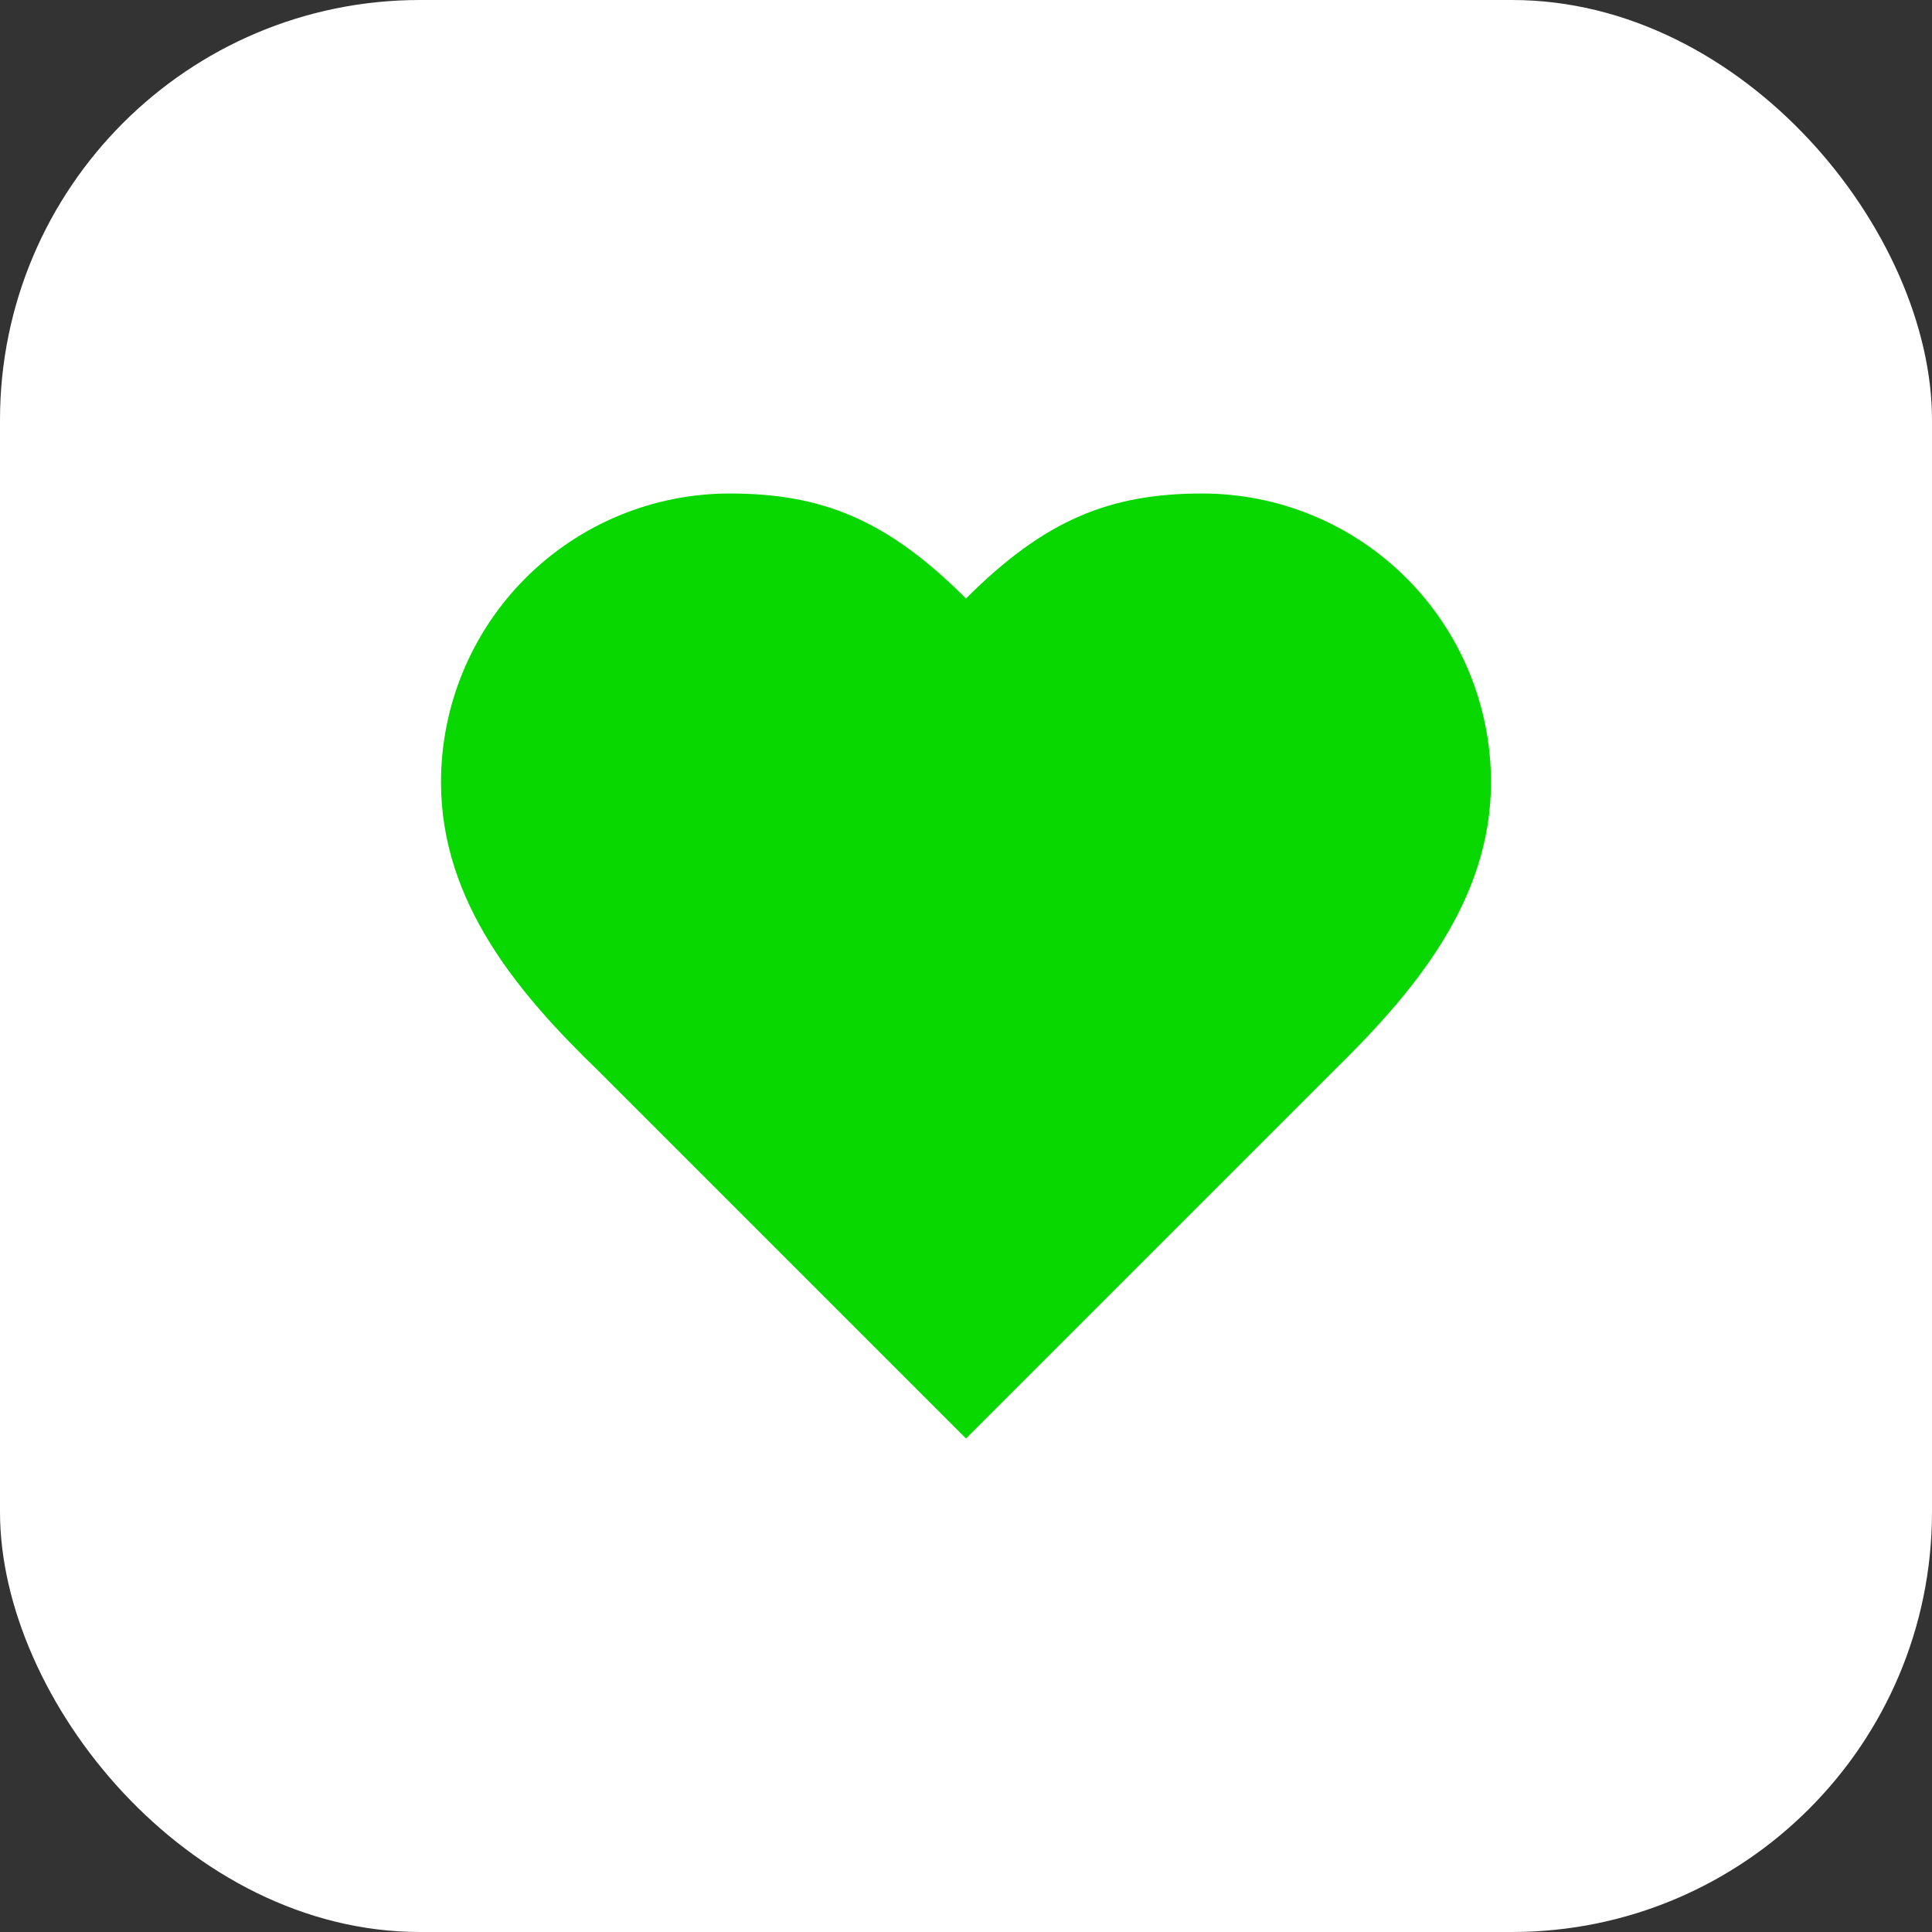 <?xml version="1.0" encoding="UTF-8"?> <svg xmlns="http://www.w3.org/2000/svg" width="138" height="138" viewBox="0 0 138 138" fill="none"><rect x="0" y="0" width="138" height="138" fill="#333333" stroke="none"/><rect width="138" height="138" rx="30" fill="white"></rect><path d="M95.25 76.5C100.838 71.025 106.5 64.463 106.5 55.875C106.5 50.405 104.327 45.159 100.459 41.291C96.591 37.423 91.345 35.25 85.875 35.25C79.275 35.25 74.625 37.125 69 42.75C63.375 37.125 58.725 35.25 52.125 35.25C46.655 35.25 41.409 37.423 37.541 41.291C33.673 45.159 31.5 50.405 31.5 55.875C31.5 64.5 37.125 71.062 42.75 76.5L69 102.75L95.25 76.5Z" fill="#08D800"></path></svg> 